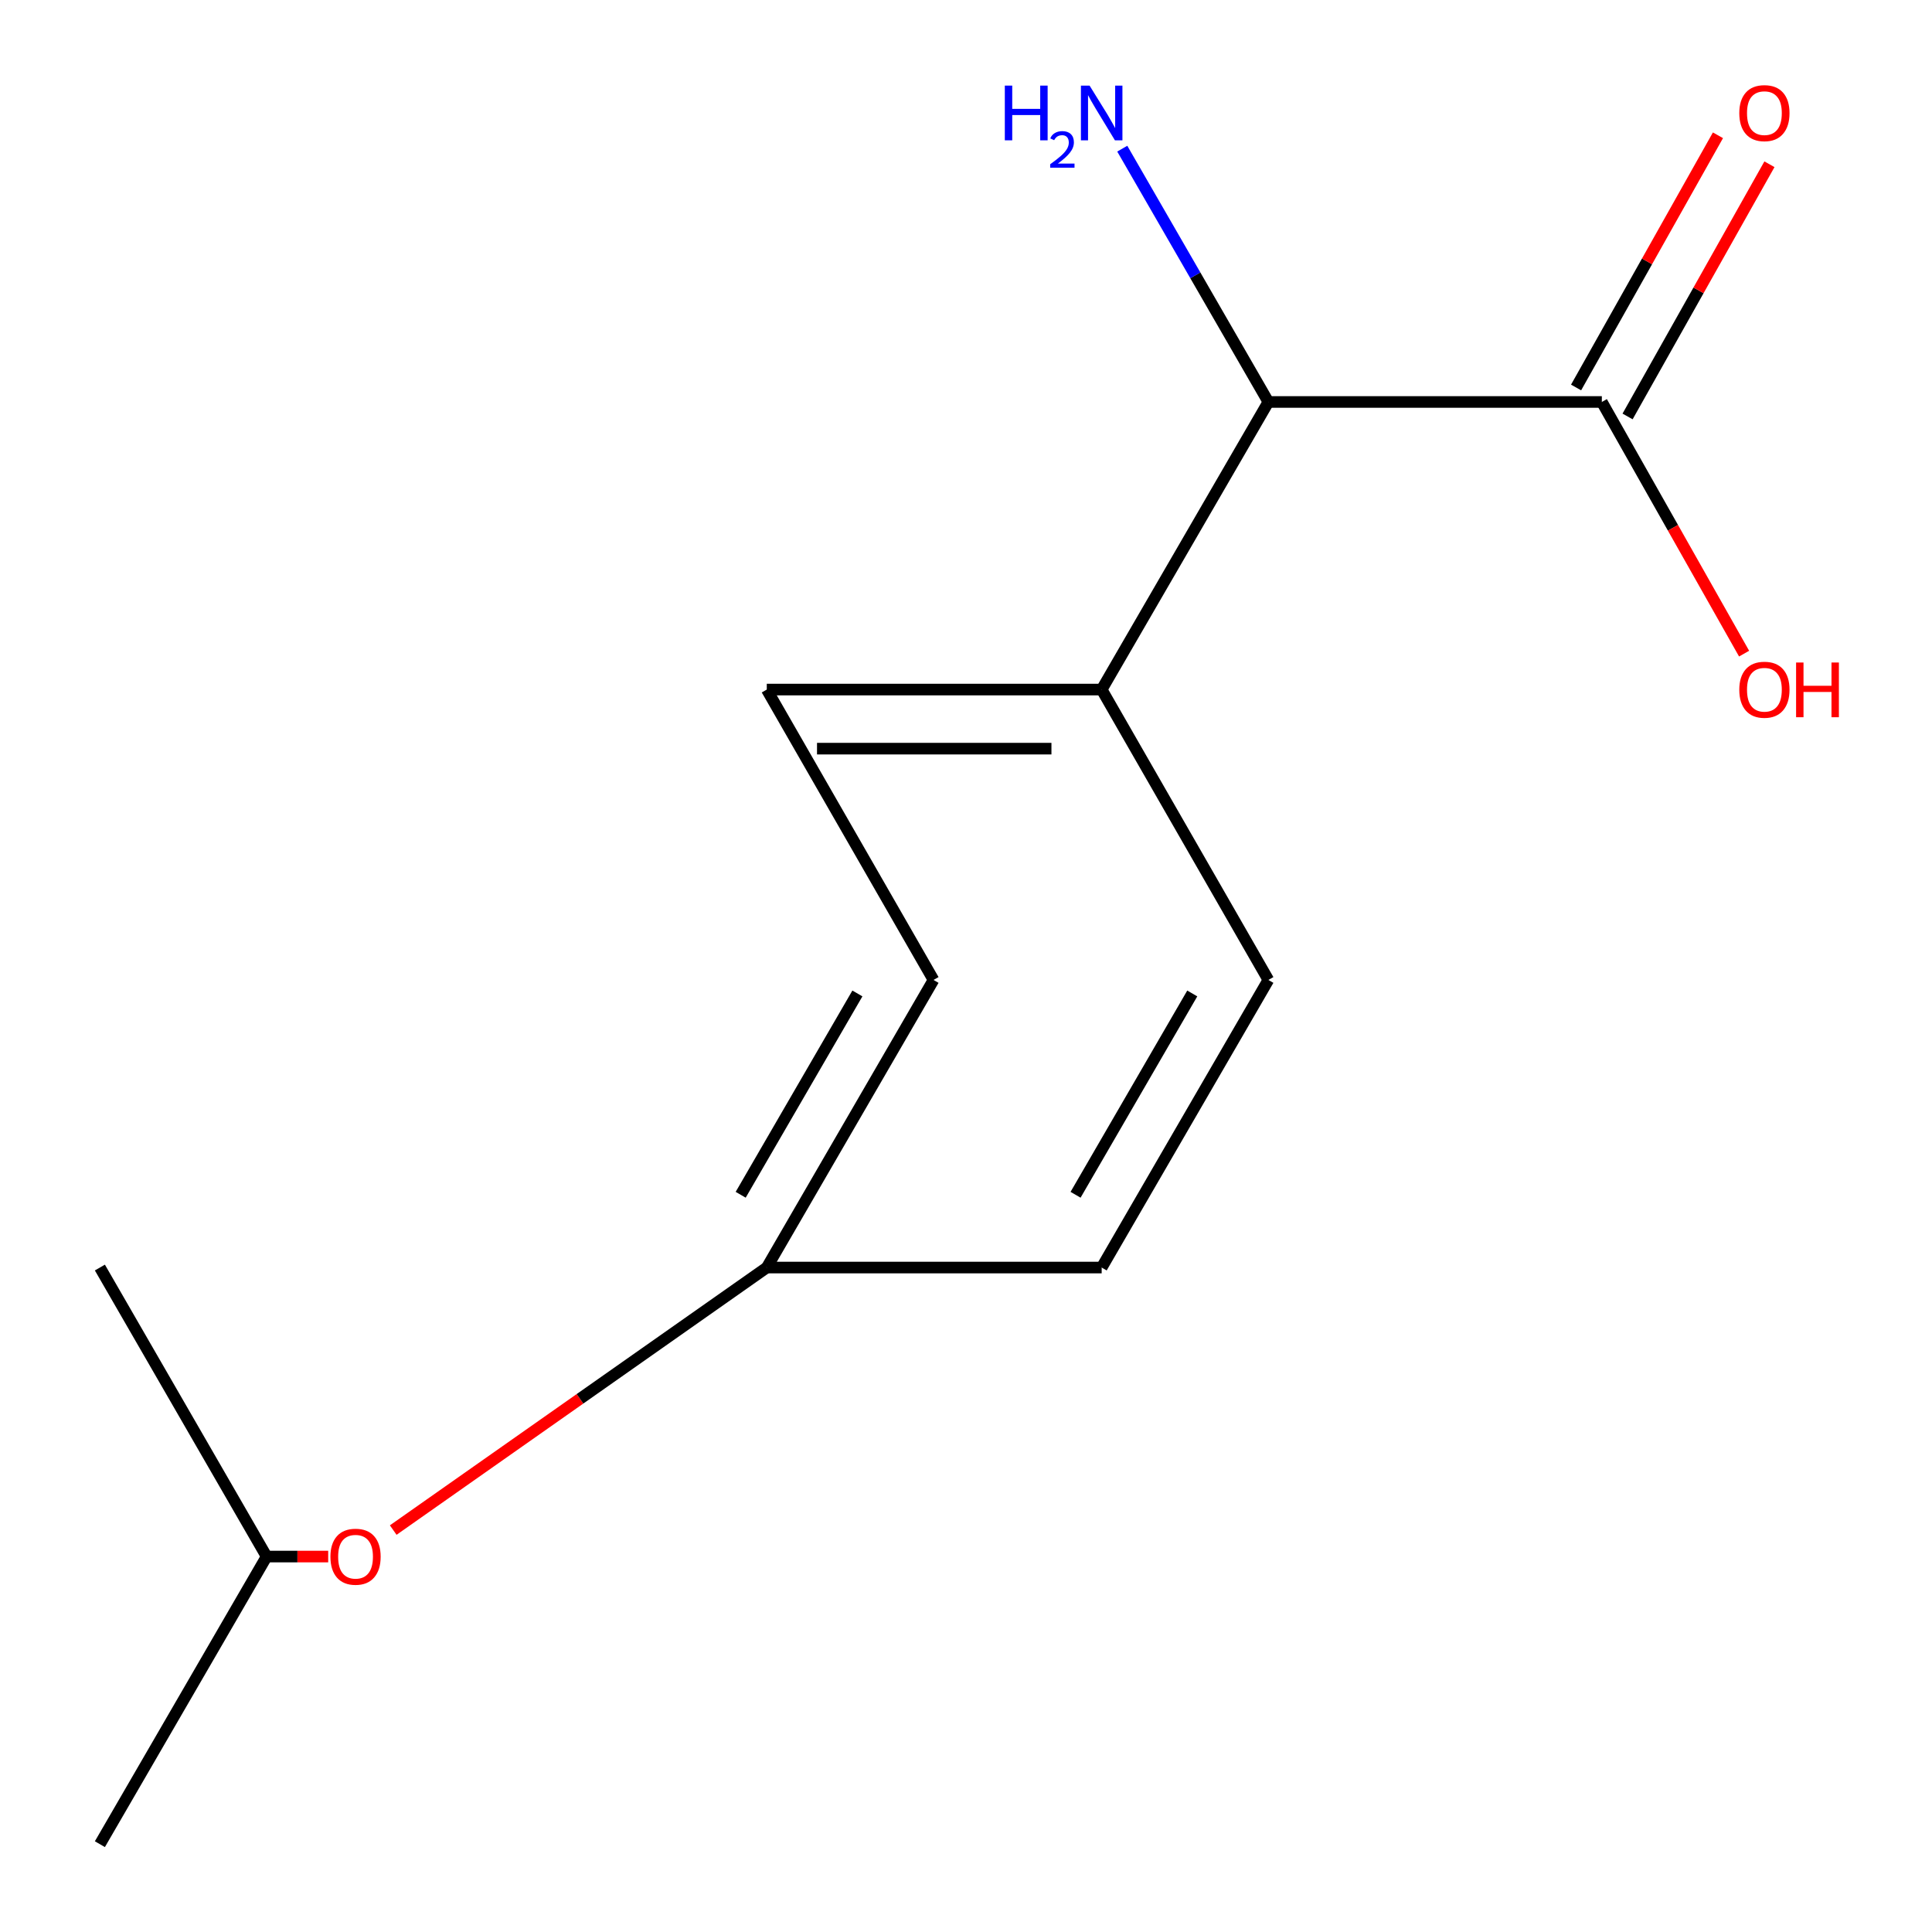 <?xml version='1.0' encoding='iso-8859-1'?>
<svg version='1.1' baseProfile='full'
              xmlns='http://www.w3.org/2000/svg'
                      xmlns:rdkit='http://www.rdkit.org/xml'
                      xmlns:xlink='http://www.w3.org/1999/xlink'
                  xml:space='preserve'
width='1000px' height='1000px' viewBox='0 0 1000 1000'>
<!-- END OF HEADER -->
<rect style='opacity:1.0;fill:#FFFFFF;stroke:none' width='1000' height='1000' x='0' y='0'> </rect>
<path class='bond-0' d='M 829.106,208.06 L 656.513,208.06' style='fill:none;fill-rule:evenodd;stroke:#000000;stroke-width:6px;stroke-linecap:butt;stroke-linejoin:miter;stroke-opacity:1' />
<path class='bond-2' d='M 842.432,215.556 L 879.148,150.287' style='fill:none;fill-rule:evenodd;stroke:#000000;stroke-width:6px;stroke-linecap:butt;stroke-linejoin:miter;stroke-opacity:1' />
<path class='bond-2' d='M 879.148,150.287 L 915.863,85.017' style='fill:none;fill-rule:evenodd;stroke:#FF0000;stroke-width:6px;stroke-linecap:butt;stroke-linejoin:miter;stroke-opacity:1' />
<path class='bond-2' d='M 815.779,200.563 L 852.495,135.294' style='fill:none;fill-rule:evenodd;stroke:#000000;stroke-width:6px;stroke-linecap:butt;stroke-linejoin:miter;stroke-opacity:1' />
<path class='bond-2' d='M 852.495,135.294 L 889.21,70.025' style='fill:none;fill-rule:evenodd;stroke:#FF0000;stroke-width:6px;stroke-linecap:butt;stroke-linejoin:miter;stroke-opacity:1' />
<path class='bond-8' d='M 829.106,208.06 L 865.924,273.191' style='fill:none;fill-rule:evenodd;stroke:#000000;stroke-width:6px;stroke-linecap:butt;stroke-linejoin:miter;stroke-opacity:1' />
<path class='bond-8' d='M 865.924,273.191 L 902.742,338.323' style='fill:none;fill-rule:evenodd;stroke:#FF0000;stroke-width:6px;stroke-linecap:butt;stroke-linejoin:miter;stroke-opacity:1' />
<path class='bond-1' d='M 656.513,208.06 L 570.225,356.918' style='fill:none;fill-rule:evenodd;stroke:#000000;stroke-width:6px;stroke-linecap:butt;stroke-linejoin:miter;stroke-opacity:1' />
<path class='bond-7' d='M 656.513,208.06 L 618.698,142.503' style='fill:none;fill-rule:evenodd;stroke:#000000;stroke-width:6px;stroke-linecap:butt;stroke-linejoin:miter;stroke-opacity:1' />
<path class='bond-7' d='M 618.698,142.503 L 580.883,76.947' style='fill:none;fill-rule:evenodd;stroke:#0000FF;stroke-width:6px;stroke-linecap:butt;stroke-linejoin:miter;stroke-opacity:1' />
<path class='bond-3' d='M 570.225,356.918 L 396.885,356.918' style='fill:none;fill-rule:evenodd;stroke:#000000;stroke-width:6px;stroke-linecap:butt;stroke-linejoin:miter;stroke-opacity:1' />
<path class='bond-3' d='M 544.224,387.499 L 422.886,387.499' style='fill:none;fill-rule:evenodd;stroke:#000000;stroke-width:6px;stroke-linecap:butt;stroke-linejoin:miter;stroke-opacity:1' />
<path class='bond-4' d='M 570.225,356.918 L 656.513,507.221' style='fill:none;fill-rule:evenodd;stroke:#000000;stroke-width:6px;stroke-linecap:butt;stroke-linejoin:miter;stroke-opacity:1' />
<path class='bond-10' d='M 396.885,356.918 L 483.19,507.221' style='fill:none;fill-rule:evenodd;stroke:#000000;stroke-width:6px;stroke-linecap:butt;stroke-linejoin:miter;stroke-opacity:1' />
<path class='bond-9' d='M 656.513,507.221 L 570.225,656.08' style='fill:none;fill-rule:evenodd;stroke:#000000;stroke-width:6px;stroke-linecap:butt;stroke-linejoin:miter;stroke-opacity:1' />
<path class='bond-9' d='M 617.113,514.214 L 556.711,618.415' style='fill:none;fill-rule:evenodd;stroke:#000000;stroke-width:6px;stroke-linecap:butt;stroke-linejoin:miter;stroke-opacity:1' />
<path class='bond-5' d='M 203.532,791.963 L 300.209,724.021' style='fill:none;fill-rule:evenodd;stroke:#FF0000;stroke-width:6px;stroke-linecap:butt;stroke-linejoin:miter;stroke-opacity:1' />
<path class='bond-5' d='M 300.209,724.021 L 396.885,656.08' style='fill:none;fill-rule:evenodd;stroke:#000000;stroke-width:6px;stroke-linecap:butt;stroke-linejoin:miter;stroke-opacity:1' />
<path class='bond-11' d='M 169.877,805.67 L 153.941,805.67' style='fill:none;fill-rule:evenodd;stroke:#FF0000;stroke-width:6px;stroke-linecap:butt;stroke-linejoin:miter;stroke-opacity:1' />
<path class='bond-11' d='M 153.941,805.67 L 138.004,805.67' style='fill:none;fill-rule:evenodd;stroke:#000000;stroke-width:6px;stroke-linecap:butt;stroke-linejoin:miter;stroke-opacity:1' />
<path class='bond-6' d='M 396.885,656.08 L 570.225,656.08' style='fill:none;fill-rule:evenodd;stroke:#000000;stroke-width:6px;stroke-linecap:butt;stroke-linejoin:miter;stroke-opacity:1' />
<path class='bond-14' d='M 396.885,656.08 L 483.19,507.221' style='fill:none;fill-rule:evenodd;stroke:#000000;stroke-width:6px;stroke-linecap:butt;stroke-linejoin:miter;stroke-opacity:1' />
<path class='bond-14' d='M 383.375,618.413 L 443.788,514.212' style='fill:none;fill-rule:evenodd;stroke:#000000;stroke-width:6px;stroke-linecap:butt;stroke-linejoin:miter;stroke-opacity:1' />
<path class='bond-12' d='M 138.004,805.67 L 51.7,656.08' style='fill:none;fill-rule:evenodd;stroke:#000000;stroke-width:6px;stroke-linecap:butt;stroke-linejoin:miter;stroke-opacity:1' />
<path class='bond-13' d='M 138.004,805.67 L 51.7,954.545' style='fill:none;fill-rule:evenodd;stroke:#000000;stroke-width:6px;stroke-linecap:butt;stroke-linejoin:miter;stroke-opacity:1' />
<path  class='atom-3' d='M 900.253 58.55
Q 900.253 51.75, 903.613 47.95
Q 906.973 44.15, 913.253 44.15
Q 919.533 44.15, 922.893 47.95
Q 926.253 51.75, 926.253 58.55
Q 926.253 65.43, 922.853 69.35
Q 919.453 73.23, 913.253 73.23
Q 907.013 73.23, 903.613 69.35
Q 900.253 65.47, 900.253 58.55
M 913.253 70.03
Q 917.573 70.03, 919.893 67.15
Q 922.253 64.23, 922.253 58.55
Q 922.253 52.99, 919.893 50.19
Q 917.573 47.35, 913.253 47.35
Q 908.933 47.35, 906.573 50.15
Q 904.253 52.95, 904.253 58.55
Q 904.253 64.27, 906.573 67.15
Q 908.933 70.03, 913.253 70.03
' fill='#FF0000'/>
<path  class='atom-6' d='M 171.028 805.75
Q 171.028 798.95, 174.388 795.15
Q 177.748 791.35, 184.028 791.35
Q 190.308 791.35, 193.668 795.15
Q 197.028 798.95, 197.028 805.75
Q 197.028 812.63, 193.628 816.55
Q 190.228 820.43, 184.028 820.43
Q 177.788 820.43, 174.388 816.55
Q 171.028 812.67, 171.028 805.75
M 184.028 817.23
Q 188.348 817.23, 190.668 814.35
Q 193.028 811.43, 193.028 805.75
Q 193.028 800.19, 190.668 797.39
Q 188.348 794.55, 184.028 794.55
Q 179.708 794.55, 177.348 797.35
Q 175.028 800.15, 175.028 805.75
Q 175.028 811.47, 177.348 814.35
Q 179.708 817.23, 184.028 817.23
' fill='#FF0000'/>
<path  class='atom-8' d='M 520.092 44.31
L 523.932 44.31
L 523.932 56.35
L 538.412 56.35
L 538.412 44.31
L 542.252 44.31
L 542.252 72.63
L 538.412 72.63
L 538.412 59.55
L 523.932 59.55
L 523.932 72.63
L 520.092 72.63
L 520.092 44.31
' fill='#0000FF'/>
<path  class='atom-8' d='M 543.625 71.636
Q 544.312 69.868, 545.948 68.891
Q 547.585 67.888, 549.856 67.888
Q 552.68 67.888, 554.264 69.419
Q 555.848 70.95, 555.848 73.669
Q 555.848 76.441, 553.789 79.028
Q 551.756 81.616, 547.532 84.678
L 556.165 84.678
L 556.165 86.79
L 543.572 86.79
L 543.572 85.021
Q 547.057 82.54, 549.116 80.692
Q 551.202 78.844, 552.205 77.18
Q 553.208 75.517, 553.208 73.801
Q 553.208 72.006, 552.311 71.003
Q 551.413 70, 549.856 70
Q 548.351 70, 547.348 70.607
Q 546.344 71.214, 545.632 72.561
L 543.625 71.636
' fill='#0000FF'/>
<path  class='atom-8' d='M 563.965 44.31
L 573.245 59.31
Q 574.165 60.79, 575.645 63.47
Q 577.125 66.15, 577.205 66.31
L 577.205 44.31
L 580.965 44.31
L 580.965 72.63
L 577.085 72.63
L 567.125 56.23
Q 565.965 54.31, 564.725 52.11
Q 563.525 49.91, 563.165 49.23
L 563.165 72.63
L 559.485 72.63
L 559.485 44.31
L 563.965 44.31
' fill='#0000FF'/>
<path  class='atom-9' d='M 900.253 356.998
Q 900.253 350.198, 903.613 346.398
Q 906.973 342.598, 913.253 342.598
Q 919.533 342.598, 922.893 346.398
Q 926.253 350.198, 926.253 356.998
Q 926.253 363.878, 922.853 367.798
Q 919.453 371.678, 913.253 371.678
Q 907.013 371.678, 903.613 367.798
Q 900.253 363.918, 900.253 356.998
M 913.253 368.478
Q 917.573 368.478, 919.893 365.598
Q 922.253 362.678, 922.253 356.998
Q 922.253 351.438, 919.893 348.638
Q 917.573 345.798, 913.253 345.798
Q 908.933 345.798, 906.573 348.598
Q 904.253 351.398, 904.253 356.998
Q 904.253 362.718, 906.573 365.598
Q 908.933 368.478, 913.253 368.478
' fill='#FF0000'/>
<path  class='atom-9' d='M 929.653 342.918
L 933.493 342.918
L 933.493 354.958
L 947.973 354.958
L 947.973 342.918
L 951.813 342.918
L 951.813 371.238
L 947.973 371.238
L 947.973 358.158
L 933.493 358.158
L 933.493 371.238
L 929.653 371.238
L 929.653 342.918
' fill='#FF0000'/>
</svg>
